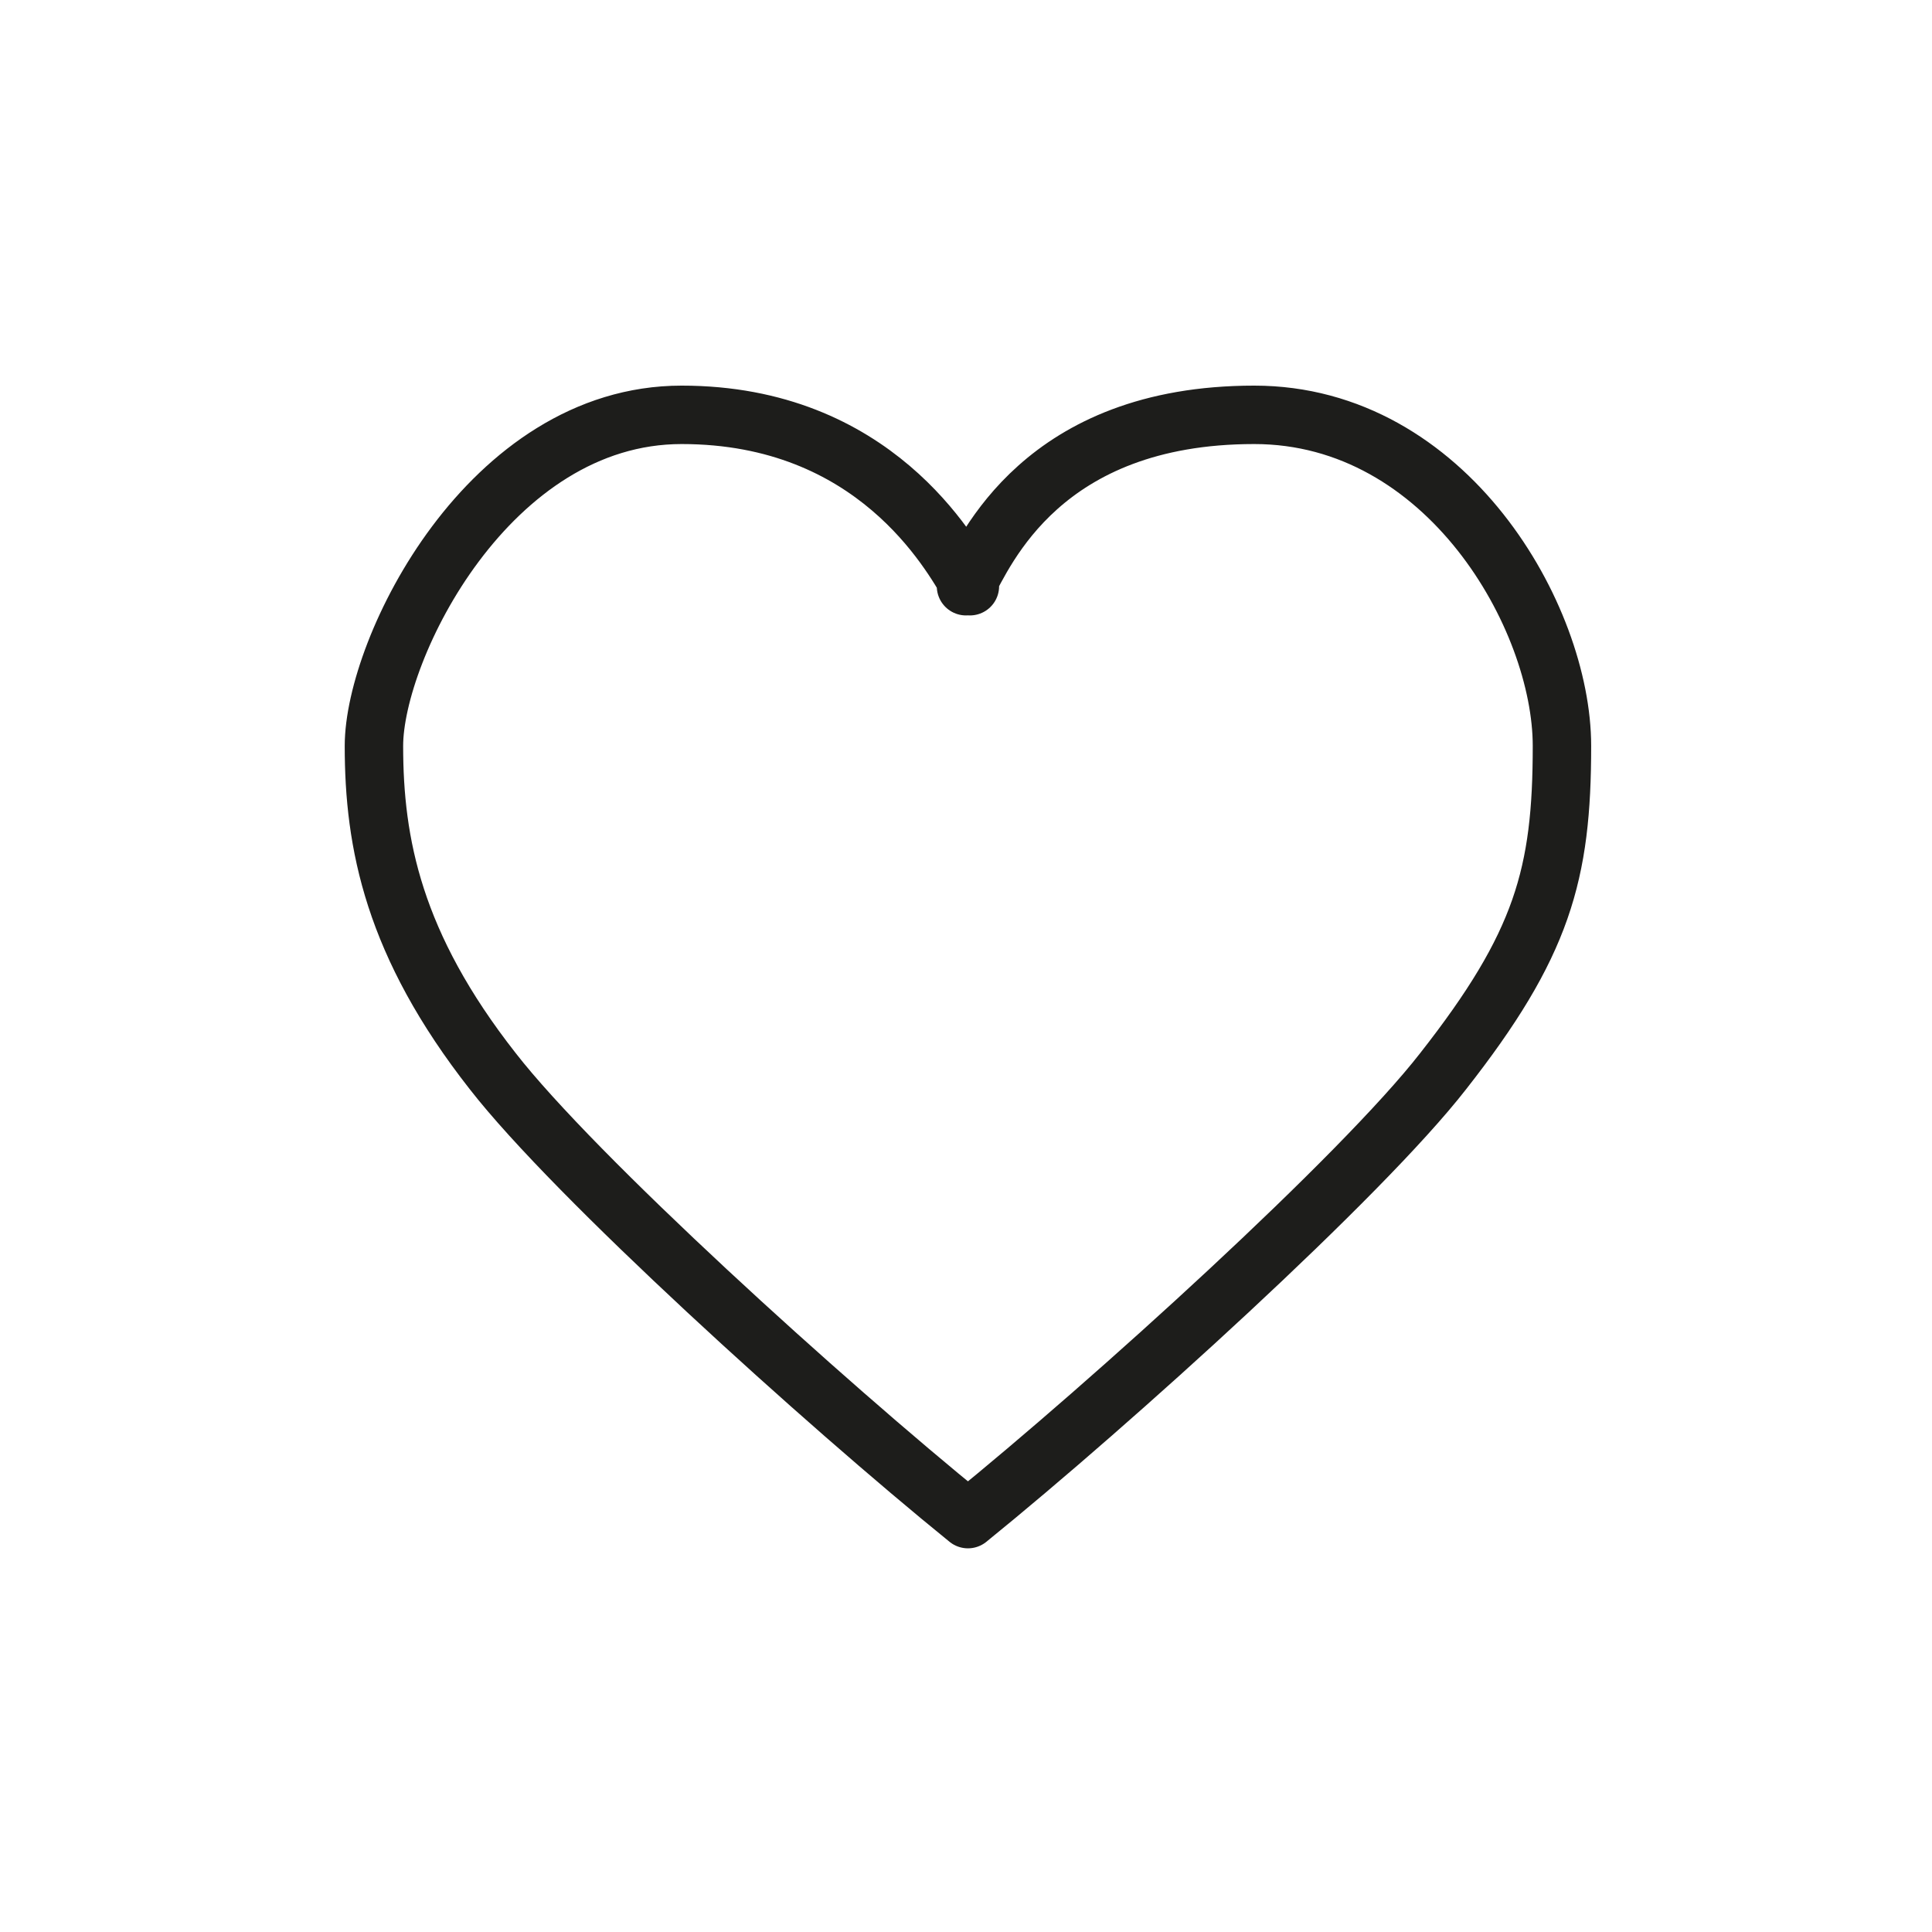 <?xml version="1.0" encoding="UTF-8"?>
<svg id="Lager_1" xmlns="http://www.w3.org/2000/svg" version="1.1" viewBox="0 0 99.2 99.2">
  <!-- Generator: Adobe Illustrator 29.0.1, SVG Export Plug-In . SVG Version: 2.1.0 Build 192)  -->
  <defs>
    <style>
      .st0, .st1 {
        fill: none;
      }

      .st1 {
        stroke: #1d1d1b;
        stroke-linecap: round;
        stroke-linejoin: round;
        stroke-width: 3px;
      }
    </style>
  </defs>
  <rect class="st0" x="0" y="0" width="99.2" height="99.2"/>
  <path class="st1" d="M49.6,30.1c1-1.8,3.9-8.8,14.8-8.8,9.9,0,15.8,10.4,15.8,17s-1,10.2-6.1,16.7c-4.2,5.4-17,17-24.4,23h0c-7.4-6-20.2-17.6-24.4-23-5.1-6.5-6.1-11.7-6.1-16.7s5.9-17,15.8-17,13.8,7.1,14.8,8.8"/>
</svg>